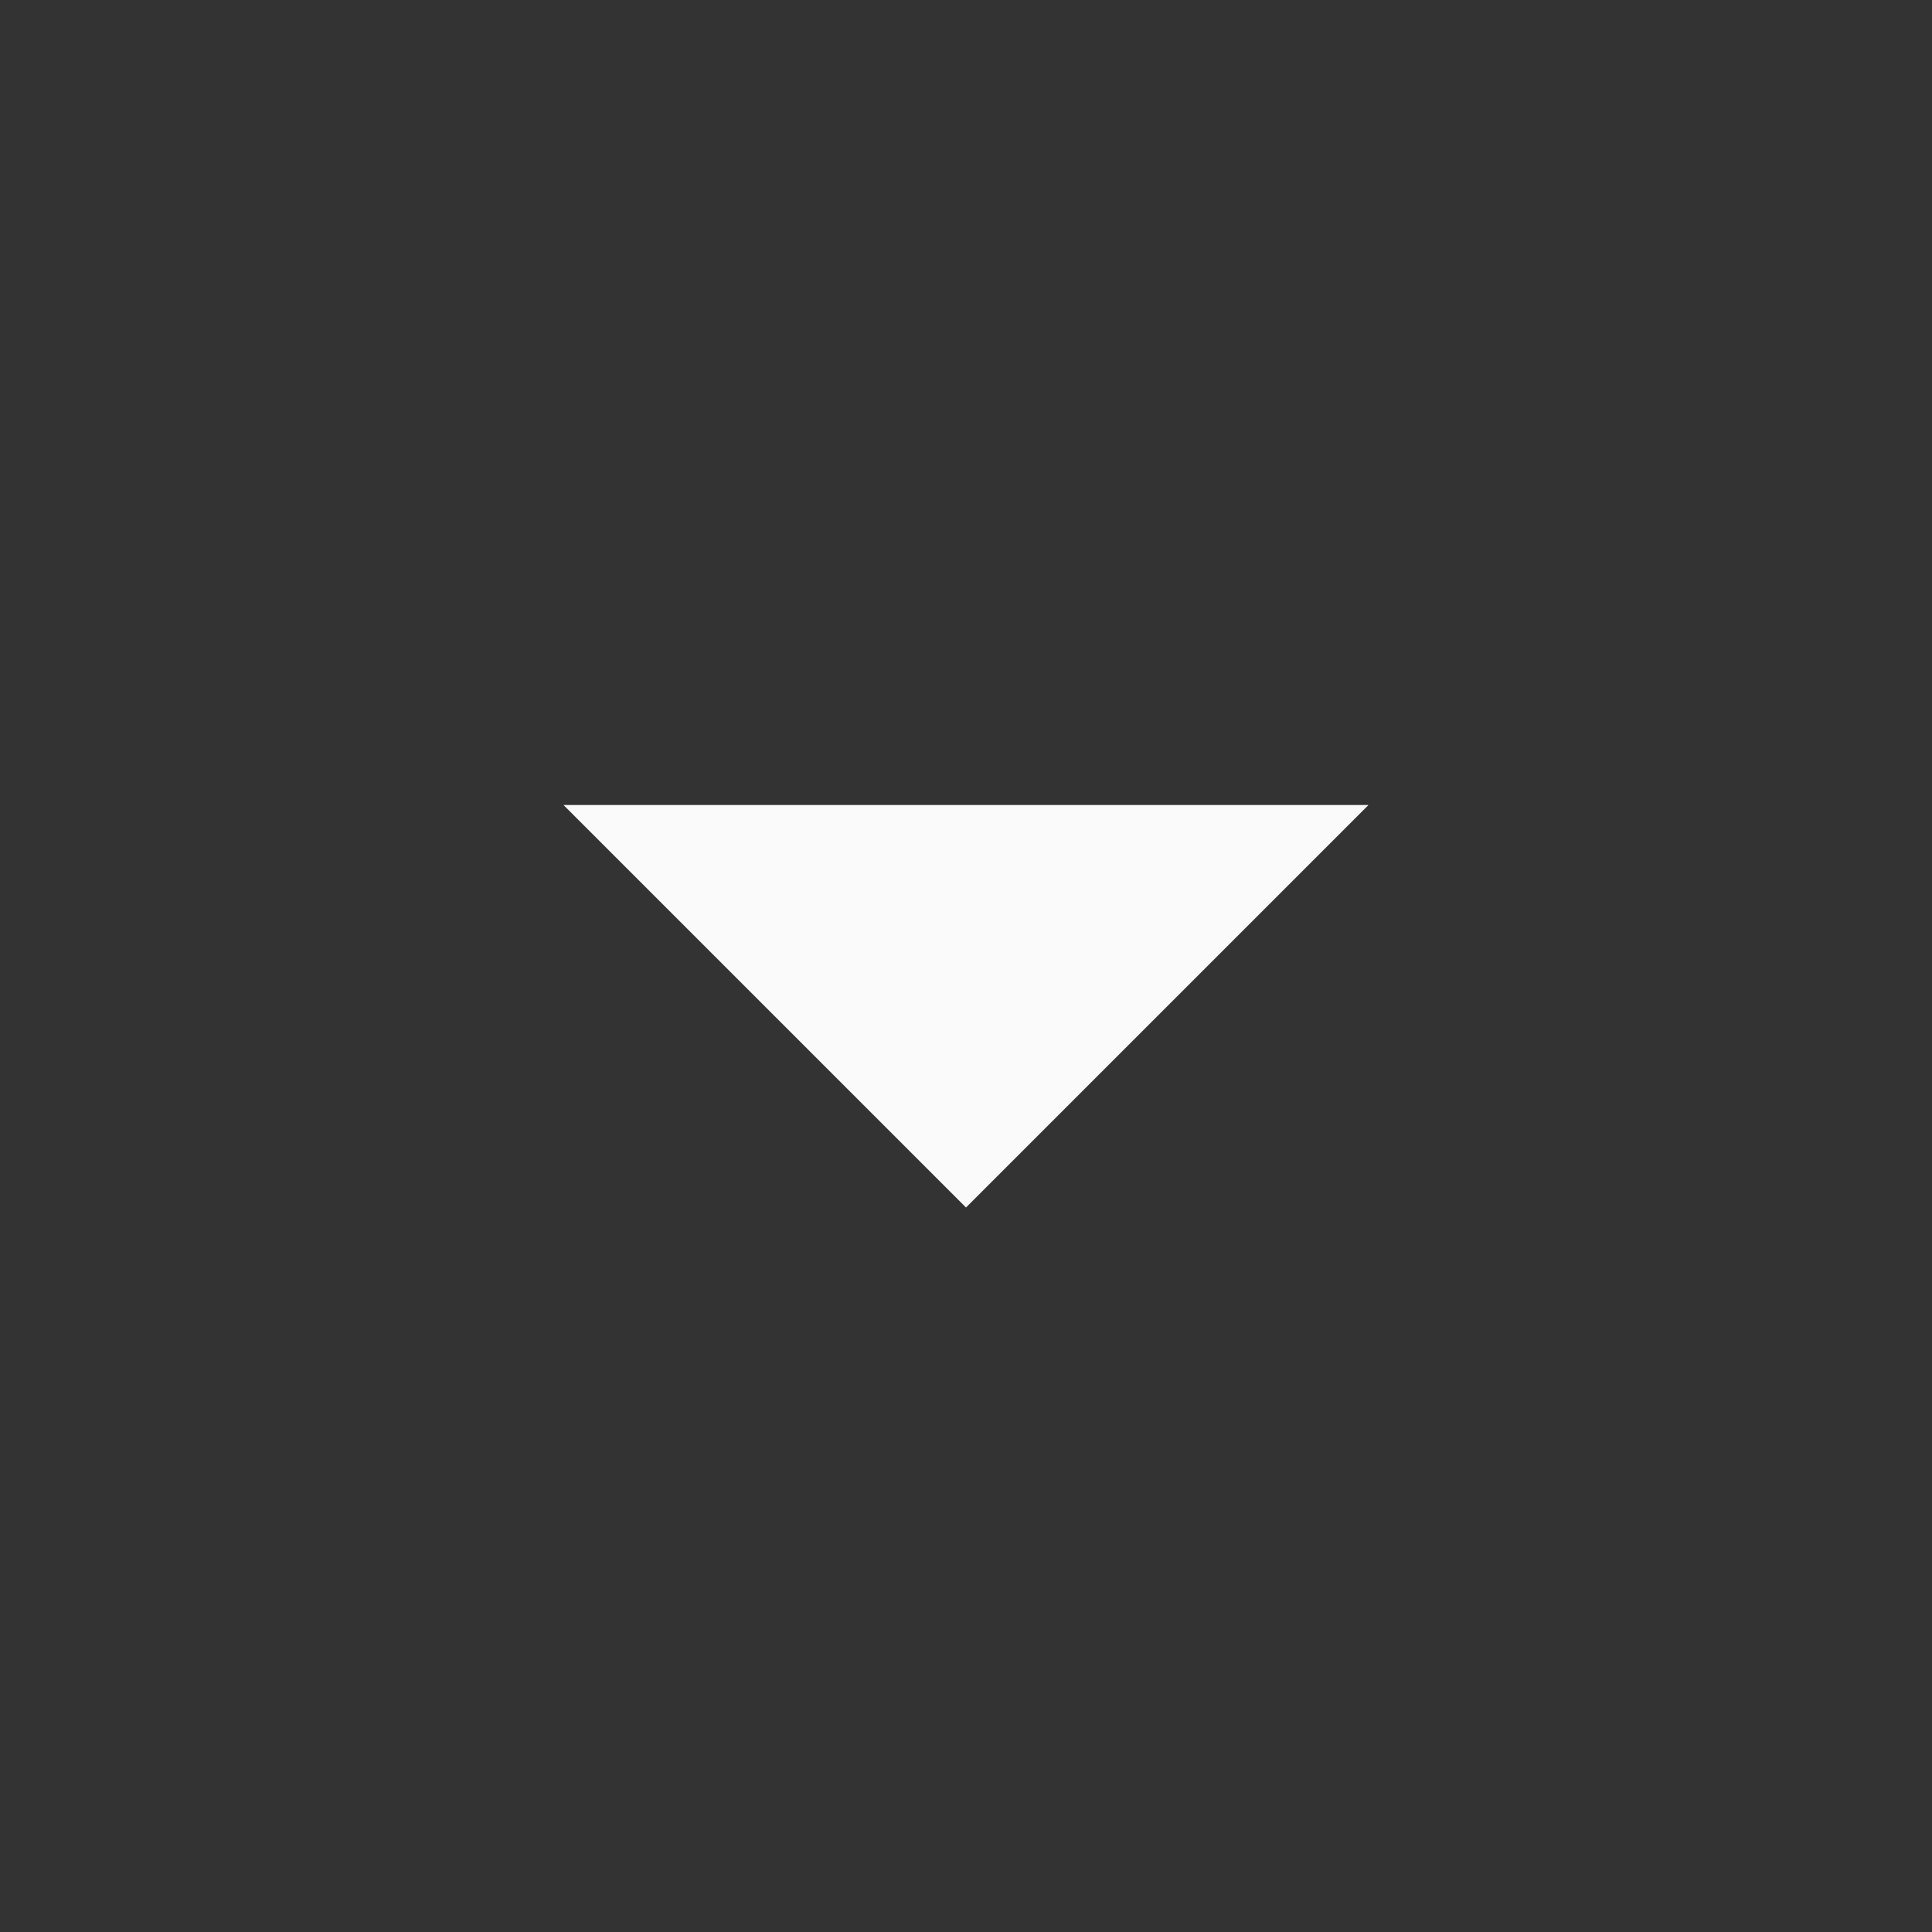 <svg width="24" height="24" viewBox="0 0 24 24" fill="none" xmlns="http://www.w3.org/2000/svg">
<rect x="0" y="0" width="24" height="24" fill="#333333" stroke="none"/>
<g id="Arrow drop down" clip-path="url(#clip0_1964_8304)">
<path id="Vector" d="M7 10L12 15L17 10H7Z" fill="#FAFAFA"/>
</g>
<defs>
<clipPath id="clip0_1964_8304">
<rect width="24" height="24" fill="white"/>
</clipPath>
</defs>
</svg>
